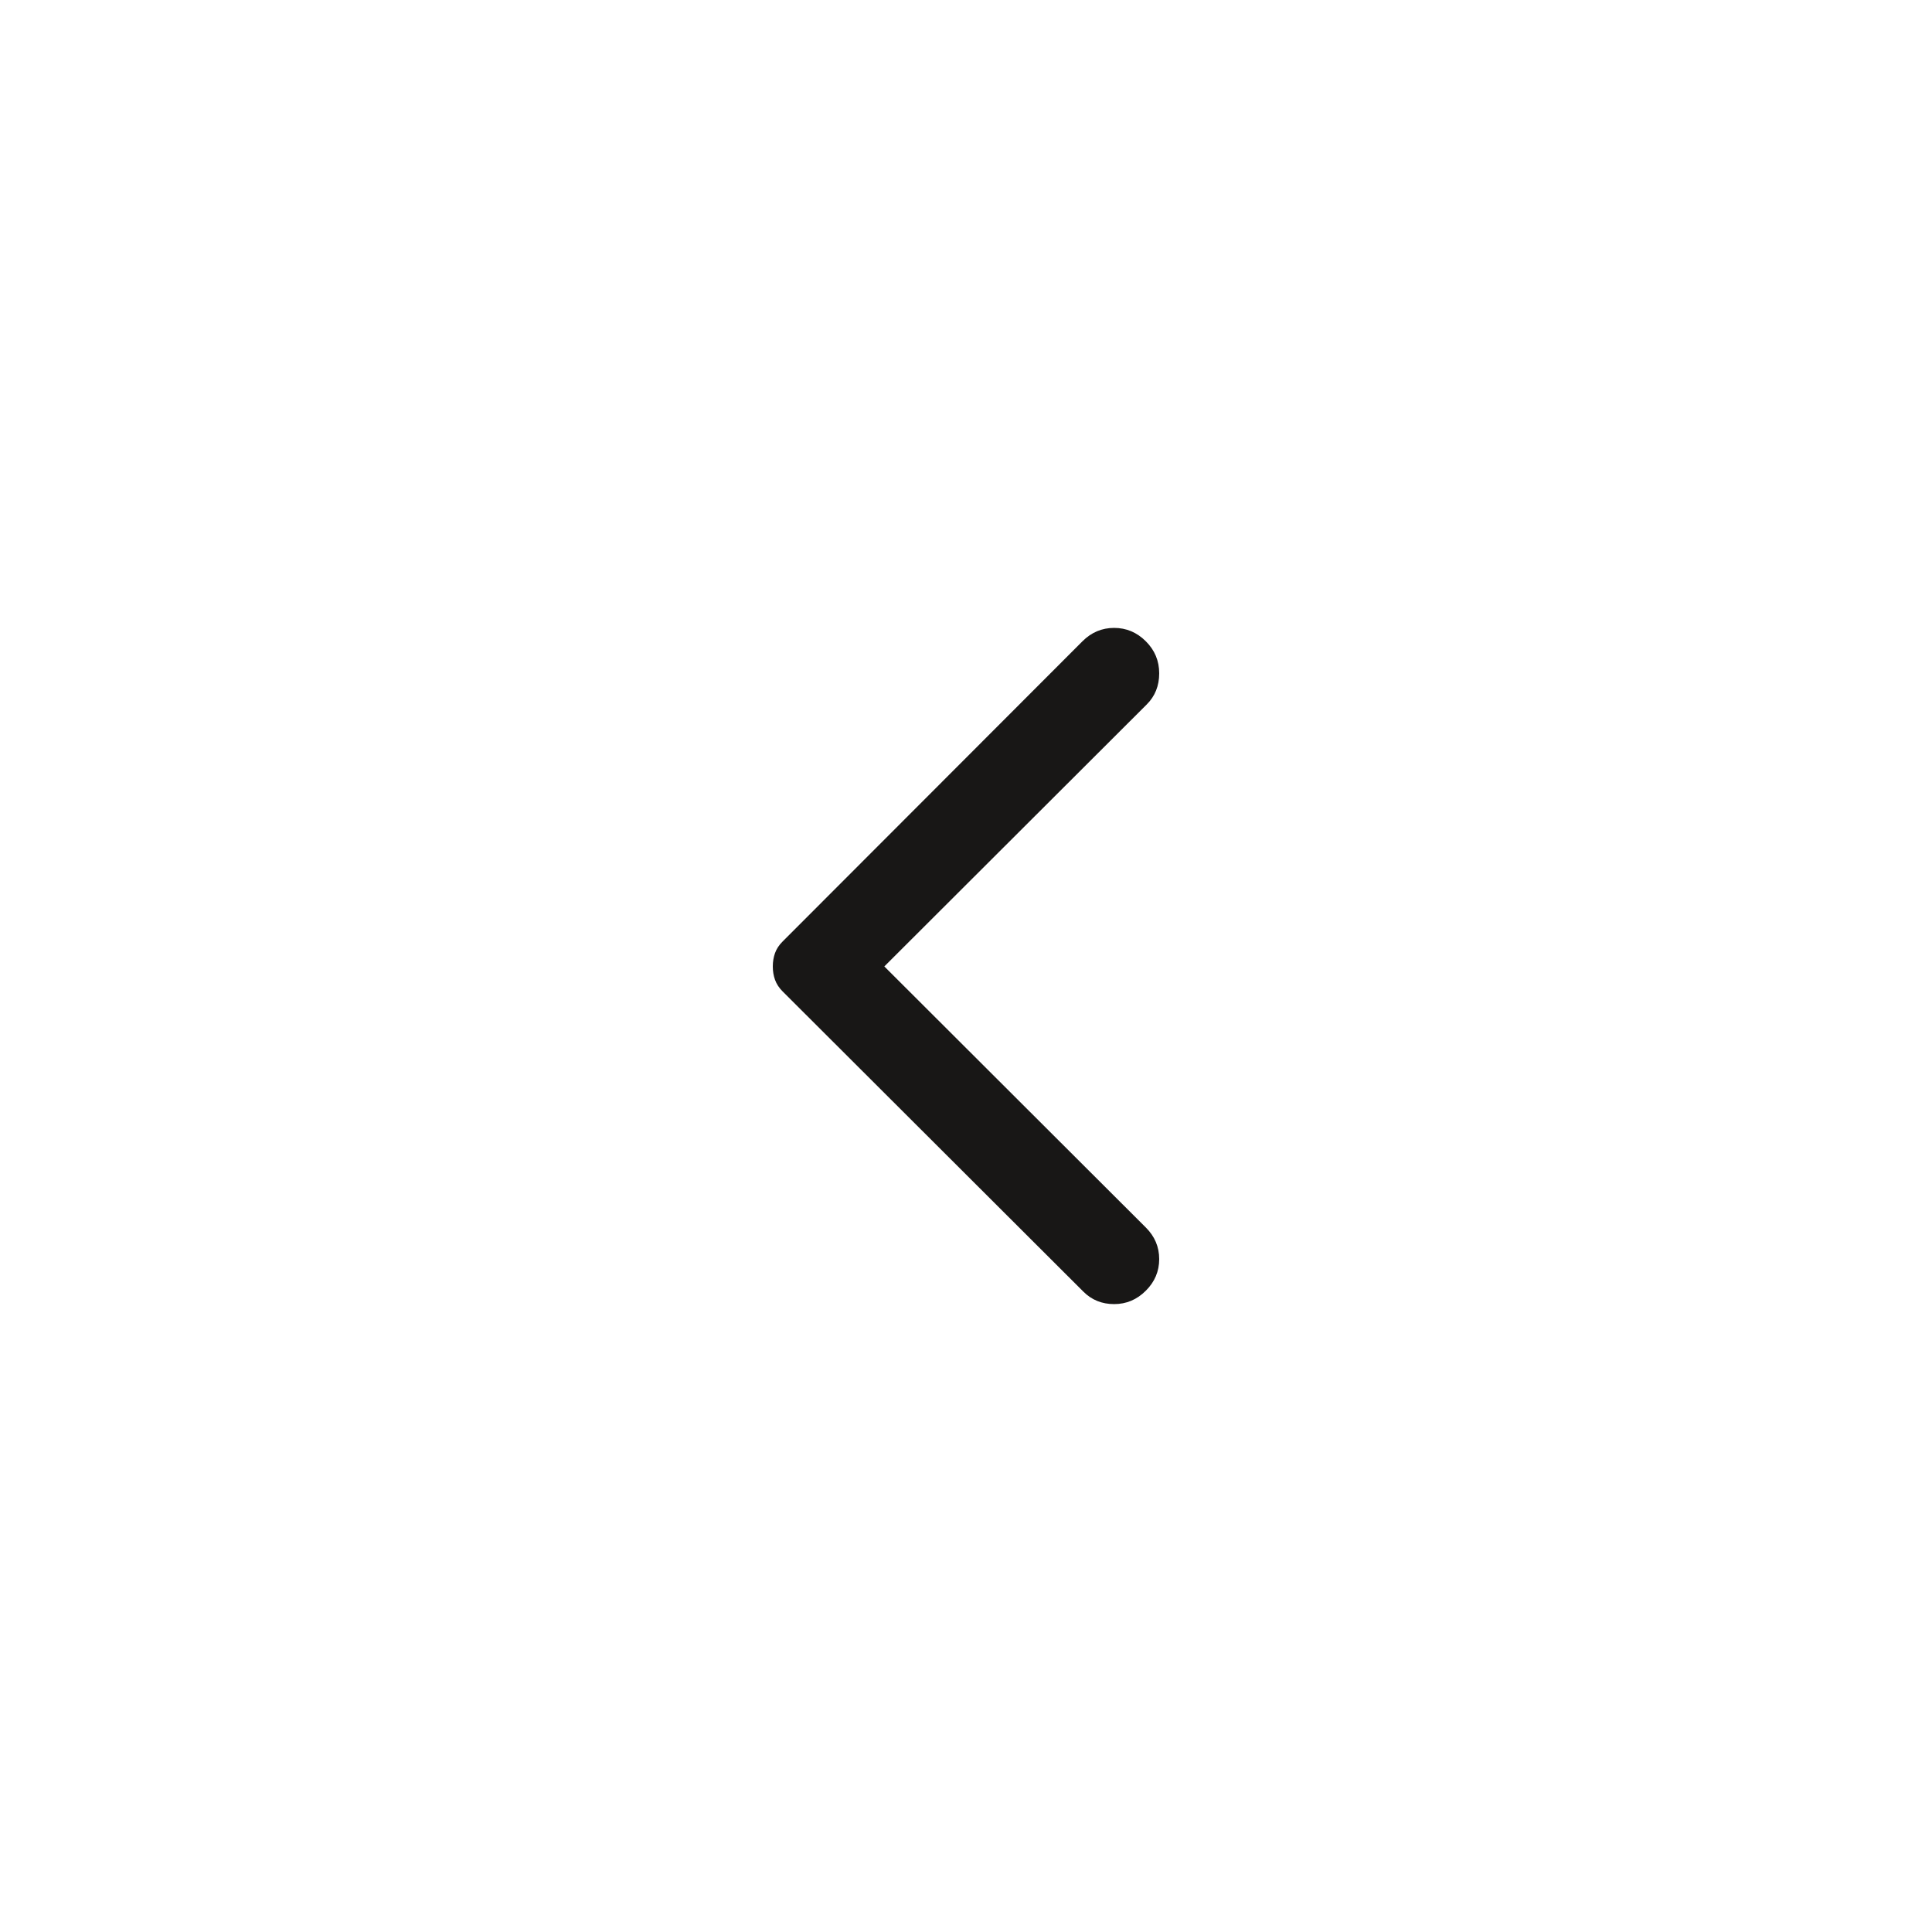 <svg width="40" height="40" viewBox="0 0 40 40" fill="none" xmlns="http://www.w3.org/2000/svg">
<g filter="url(#filter0_d_465_398)">
<rect width="32" height="32" rx="16" transform="matrix(-1 0 0 1 36 0)" fill="white" shape-rendering="crispEdges"/>
<path d="M23.723 22.723C23.908 22.539 24 22.32 24 22.068C24 21.816 23.908 21.598 23.723 21.414L18.309 16.009L23.741 10.586C23.914 10.414 24 10.199 24 9.941C24 9.682 23.908 9.461 23.723 9.277C23.538 9.092 23.319 9 23.067 9C22.814 9 22.596 9.092 22.411 9.277L16.203 15.493C16.129 15.566 16.077 15.646 16.046 15.732C16.015 15.819 16 15.911 16 16.009C16 16.108 16.015 16.2 16.046 16.286C16.077 16.372 16.129 16.452 16.203 16.526L22.43 22.742C22.602 22.914 22.814 23 23.067 23C23.319 23 23.538 22.908 23.723 22.723Z" fill="#181716"/>
</g>
<defs>
<filter id="filter0_d_465_398" x="0" y="0" width="40" height="40" filterUnits="userSpaceOnUse" color-interpolation-filters="sRGB">
<feFlood flood-opacity="0" result="BackgroundImageFix"/>
<feColorMatrix in="SourceAlpha" type="matrix" values="0 0 0 0 0 0 0 0 0 0 0 0 0 0 0 0 0 0 127 0" result="hardAlpha"/>
<feOffset dy="4"/>
<feGaussianBlur stdDeviation="2"/>
<feComposite in2="hardAlpha" operator="out"/>
<feColorMatrix type="matrix" values="0 0 0 0 0 0 0 0 0 0 0 0 0 0 0 0 0 0 0.25 0"/>
<feBlend mode="normal" in2="BackgroundImageFix" result="effect1_dropShadow_465_398"/>
<feBlend mode="normal" in="SourceGraphic" in2="effect1_dropShadow_465_398" result="shape"/>
</filter>
</defs>
</svg>
